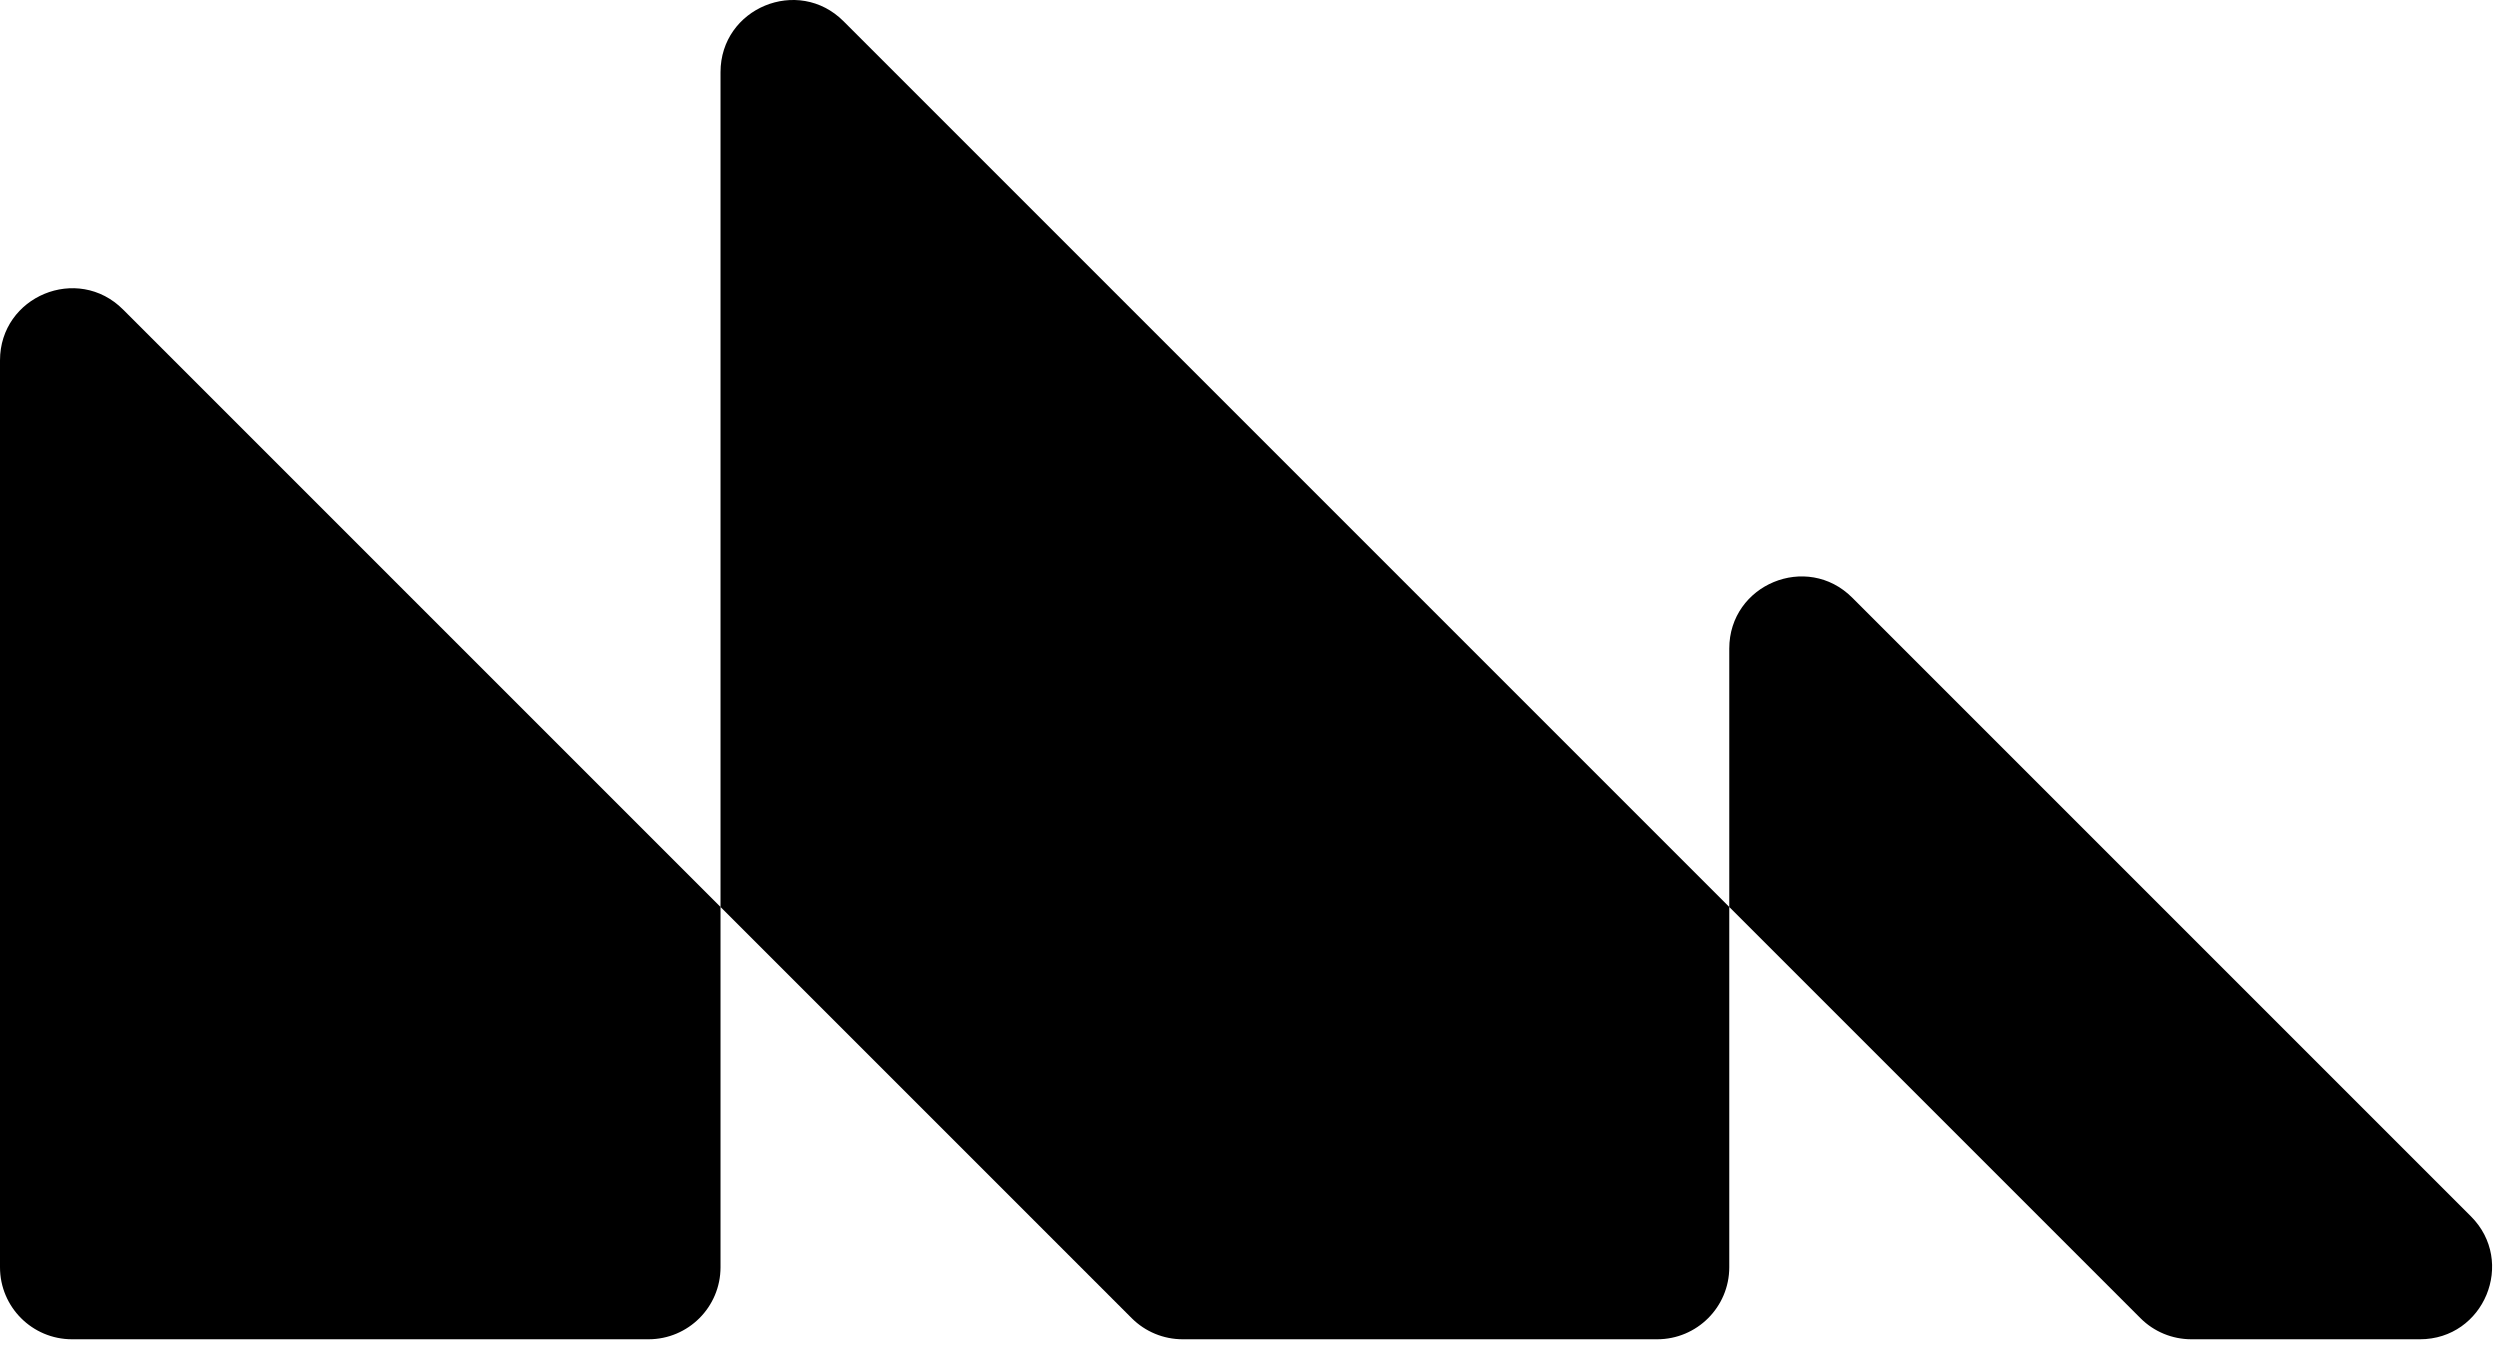 <svg width="48" height="26" viewBox="0 0 48 26" fill="none" xmlns="http://www.w3.org/2000/svg">
<path fill-rule="evenodd" clip-rule="evenodd" d="M33.202 17.414L41.097 25.309C41.356 25.569 41.708 25.714 42.075 25.714L46.462 25.714C47.695 25.714 48.312 24.224 47.441 23.353L35.563 11.475C34.692 10.604 33.202 11.221 33.202 12.453V17.414ZM31.818 25.714C32.582 25.714 33.202 25.095 33.202 24.331V17.414L16.196 0.408C15.324 -0.464 13.834 0.154 13.834 1.386V17.414L2.362 5.942C1.49 5.07 0 5.687 0 6.92V24.331C0 25.095 0.619 25.714 1.383 25.714L12.451 25.714C13.215 25.714 13.834 25.095 13.834 24.331V17.414L21.729 25.309C21.989 25.569 22.34 25.714 22.707 25.714H31.818Z" fill="black"/>
</svg>
